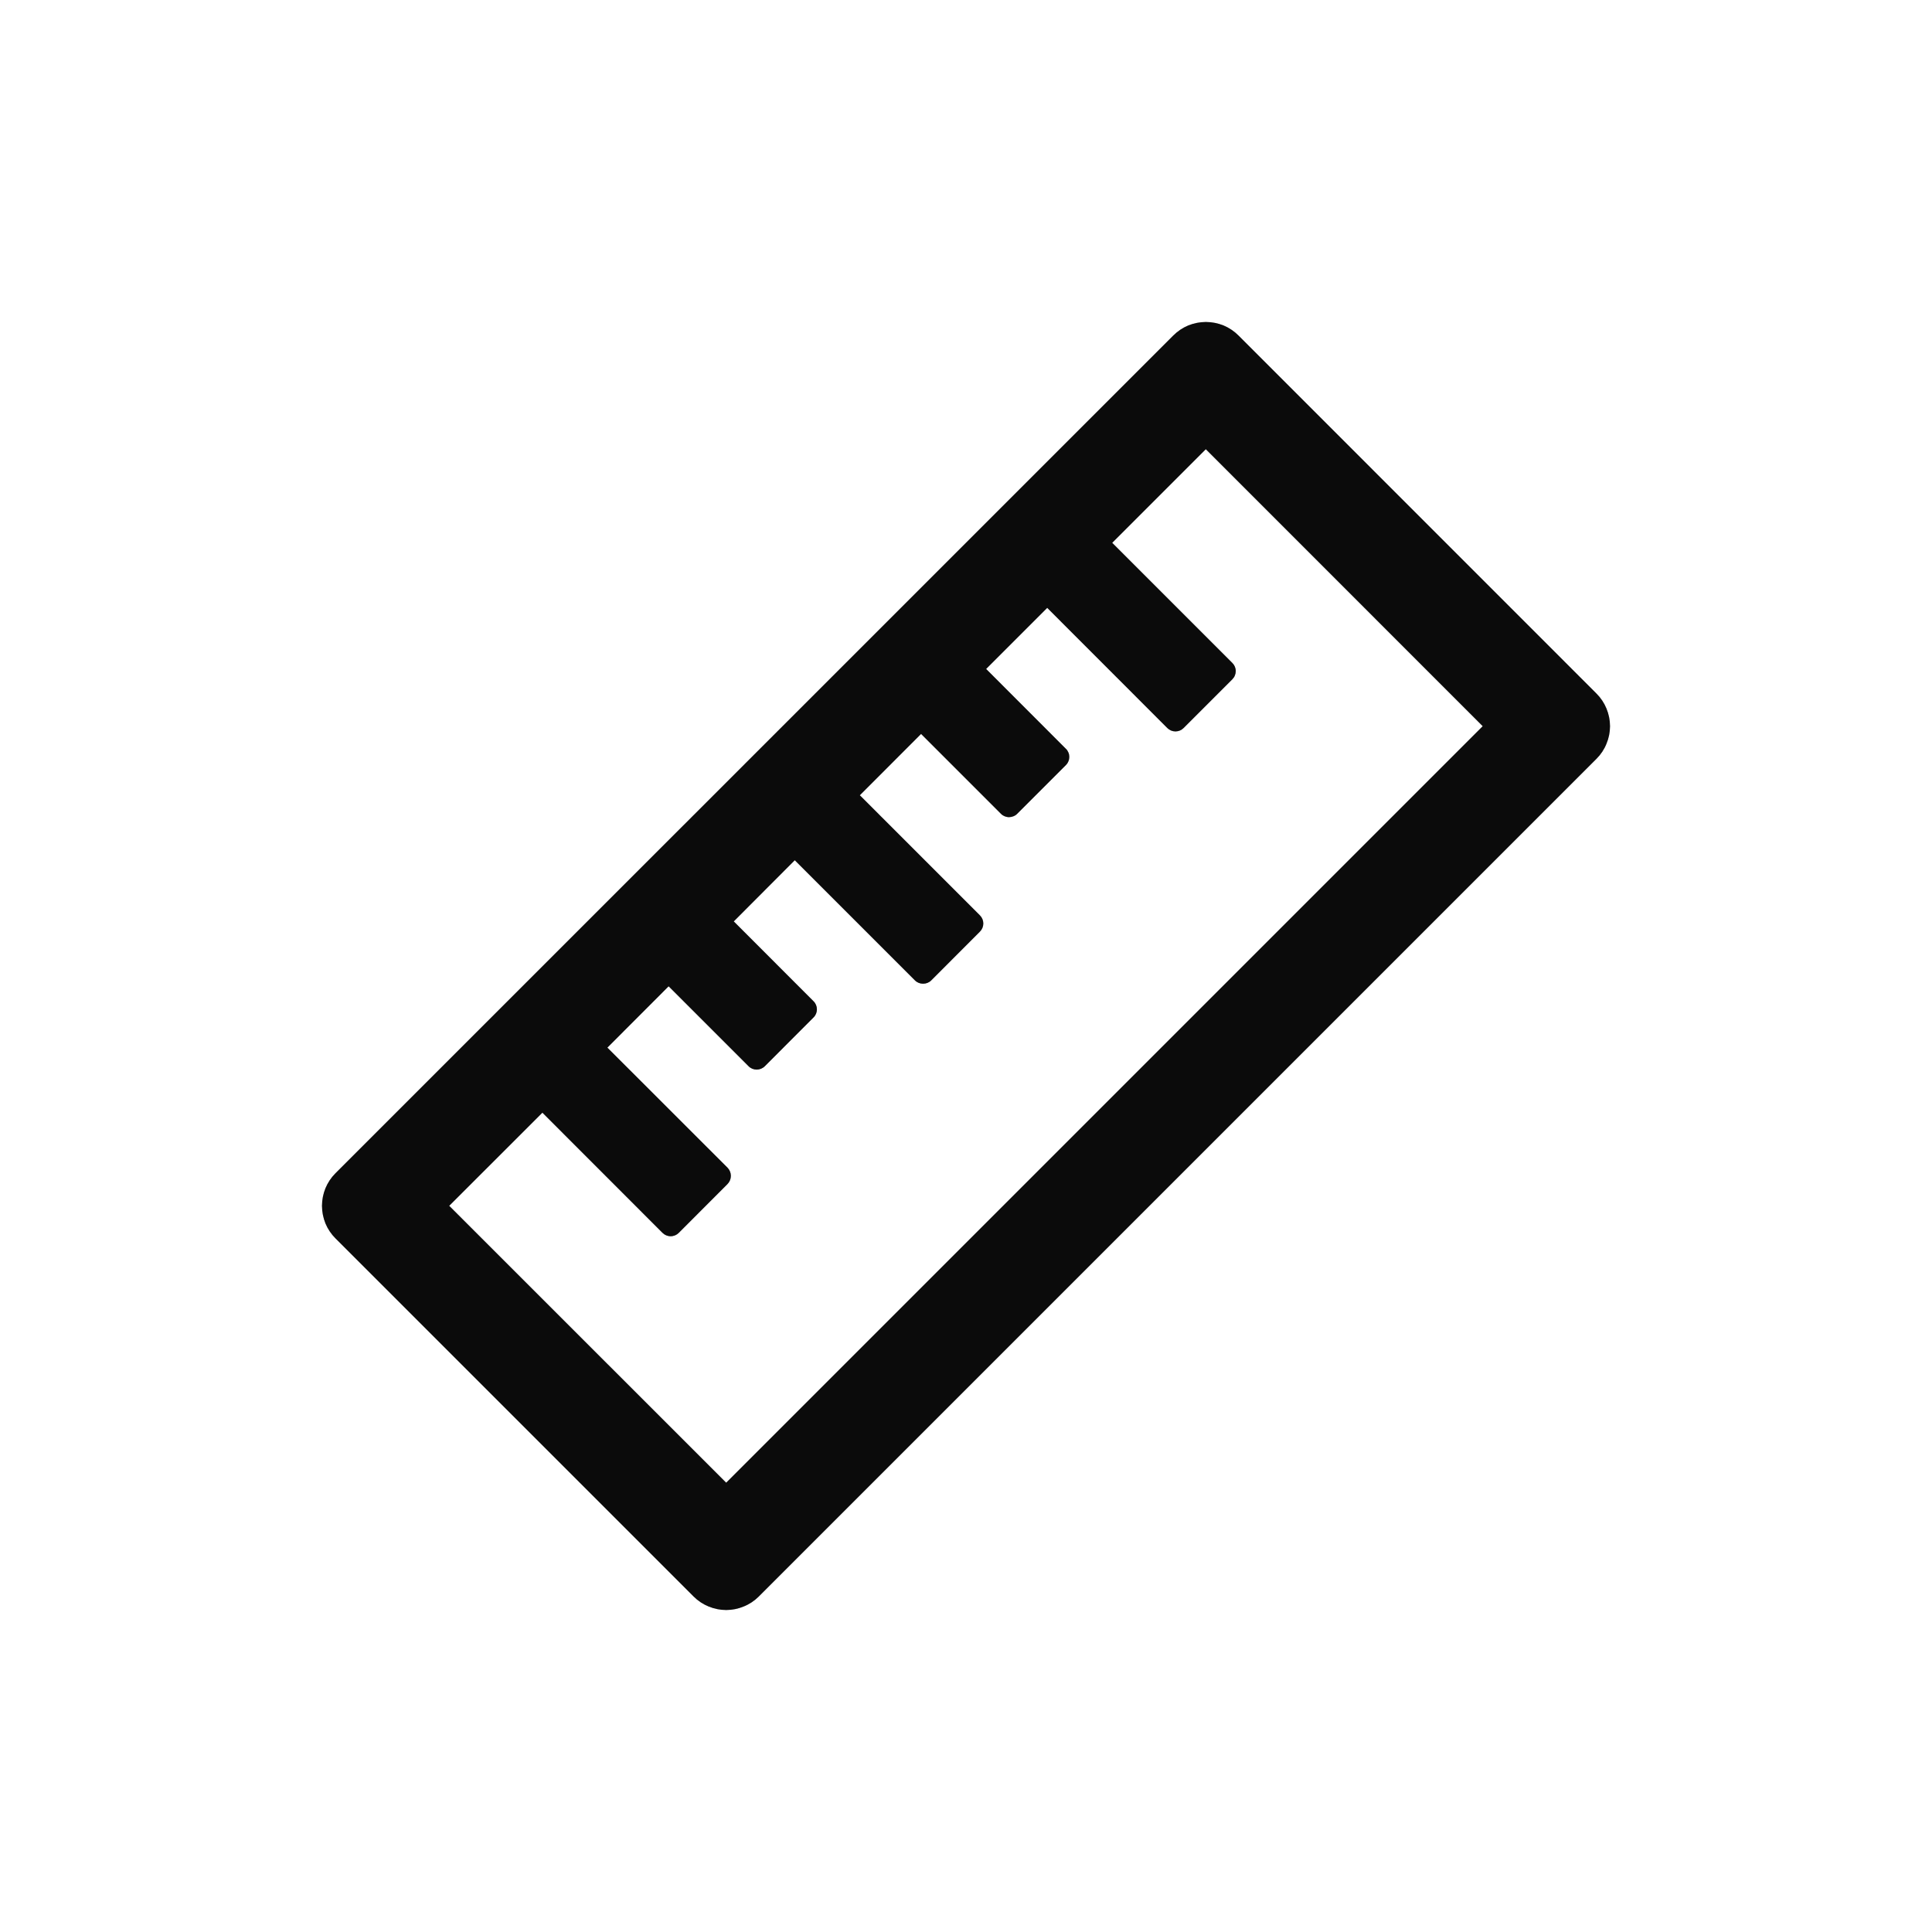 <?xml version="1.0" encoding="UTF-8"?>
<svg xmlns="http://www.w3.org/2000/svg" width="24" height="24" viewBox="0 0 24 24" fill="none">
  <g id="ruler+outlined-1330459975156811245 1">
    <g id="Vector">
      <path d="M19.833 8.617L15.384 4.167C15.331 4.114 15.268 4.072 15.199 4.043C15.129 4.015 15.055 4 14.98 4C14.905 4 14.831 4.015 14.761 4.043C14.692 4.072 14.629 4.114 14.576 4.167L4.167 14.575C4.114 14.628 4.072 14.691 4.043 14.761C4.015 14.83 4 14.904 4 14.979C4 15.054 4.015 15.128 4.043 15.198C4.072 15.267 4.114 15.33 4.167 15.383L8.617 19.833C8.67 19.886 8.733 19.928 8.802 19.956C8.872 19.985 8.946 20 9.021 20C9.096 20 9.17 19.985 9.239 19.956C9.309 19.928 9.372 19.886 9.425 19.833L19.833 9.425C19.886 9.372 19.928 9.309 19.956 9.239C19.985 9.17 20 9.096 20 9.021C20 8.946 19.985 8.872 19.956 8.802C19.928 8.733 19.886 8.67 19.833 8.617ZM9.021 18.419L5.58 14.979L6.738 13.822L8.23 15.315C8.243 15.328 8.259 15.339 8.276 15.346C8.294 15.353 8.312 15.357 8.331 15.357C8.35 15.357 8.368 15.353 8.386 15.346C8.403 15.339 8.419 15.328 8.432 15.315L9.038 14.708C9.064 14.681 9.079 14.645 9.079 14.607C9.079 14.569 9.064 14.533 9.038 14.506L7.545 13.014L8.306 12.252L9.299 13.245C9.325 13.272 9.362 13.287 9.4 13.287C9.437 13.287 9.474 13.272 9.501 13.245L10.106 12.639C10.133 12.613 10.148 12.576 10.148 12.539C10.148 12.501 10.133 12.464 10.106 12.438L9.115 11.446L9.873 10.686L11.366 12.179C11.393 12.206 11.429 12.22 11.467 12.22C11.505 12.22 11.541 12.206 11.568 12.179L12.173 11.573C12.2 11.546 12.215 11.51 12.215 11.472C12.215 11.434 12.2 11.398 12.173 11.371L10.681 9.879L11.442 9.117L12.434 10.109C12.447 10.123 12.463 10.133 12.48 10.14C12.497 10.147 12.516 10.151 12.535 10.151C12.553 10.151 12.572 10.147 12.589 10.14C12.607 10.133 12.623 10.123 12.636 10.109L13.241 9.504C13.255 9.49 13.265 9.475 13.272 9.457C13.28 9.44 13.283 9.421 13.283 9.403C13.283 9.384 13.28 9.365 13.272 9.348C13.265 9.331 13.255 9.315 13.241 9.302L12.25 8.31L13.009 7.551L14.501 9.044C14.528 9.071 14.564 9.086 14.602 9.086C14.64 9.086 14.676 9.071 14.703 9.044L15.309 8.438C15.322 8.424 15.333 8.409 15.34 8.391C15.347 8.374 15.351 8.355 15.351 8.337C15.351 8.318 15.347 8.299 15.34 8.282C15.333 8.265 15.322 8.249 15.309 8.236L13.816 6.743L14.979 5.58L18.419 9.021L9.021 18.419Z" fill="#121212"></path>
      <path d="M19.833 8.617L15.384 4.167C15.331 4.114 15.268 4.072 15.199 4.043C15.129 4.015 15.055 4 14.98 4C14.905 4 14.831 4.015 14.761 4.043C14.692 4.072 14.629 4.114 14.576 4.167L4.167 14.575C4.114 14.628 4.072 14.691 4.043 14.761C4.015 14.83 4 14.904 4 14.979C4 15.054 4.015 15.128 4.043 15.198C4.072 15.267 4.114 15.33 4.167 15.383L8.617 19.833C8.67 19.886 8.733 19.928 8.802 19.956C8.872 19.985 8.946 20 9.021 20C9.096 20 9.17 19.985 9.239 19.956C9.309 19.928 9.372 19.886 9.425 19.833L19.833 9.425C19.886 9.372 19.928 9.309 19.956 9.239C19.985 9.17 20 9.096 20 9.021C20 8.946 19.985 8.872 19.956 8.802C19.928 8.733 19.886 8.67 19.833 8.617ZM9.021 18.419L5.58 14.979L6.738 13.822L8.23 15.315C8.243 15.328 8.259 15.339 8.276 15.346C8.294 15.353 8.312 15.357 8.331 15.357C8.35 15.357 8.368 15.353 8.386 15.346C8.403 15.339 8.419 15.328 8.432 15.315L9.038 14.708C9.064 14.681 9.079 14.645 9.079 14.607C9.079 14.569 9.064 14.533 9.038 14.506L7.545 13.014L8.306 12.252L9.299 13.245C9.325 13.272 9.362 13.287 9.4 13.287C9.437 13.287 9.474 13.272 9.501 13.245L10.106 12.639C10.133 12.613 10.148 12.576 10.148 12.539C10.148 12.501 10.133 12.464 10.106 12.438L9.115 11.446L9.873 10.686L11.366 12.179C11.393 12.206 11.429 12.22 11.467 12.22C11.505 12.22 11.541 12.206 11.568 12.179L12.173 11.573C12.2 11.546 12.215 11.51 12.215 11.472C12.215 11.434 12.2 11.398 12.173 11.371L10.681 9.879L11.442 9.117L12.434 10.109C12.447 10.123 12.463 10.133 12.48 10.14C12.497 10.147 12.516 10.151 12.535 10.151C12.553 10.151 12.572 10.147 12.589 10.14C12.607 10.133 12.623 10.123 12.636 10.109L13.241 9.504C13.255 9.49 13.265 9.475 13.272 9.457C13.28 9.44 13.283 9.421 13.283 9.403C13.283 9.384 13.28 9.365 13.272 9.348C13.265 9.331 13.255 9.315 13.241 9.302L12.25 8.31L13.009 7.551L14.501 9.044C14.528 9.071 14.564 9.086 14.602 9.086C14.64 9.086 14.676 9.071 14.703 9.044L15.309 8.438C15.322 8.424 15.333 8.409 15.34 8.391C15.347 8.374 15.351 8.355 15.351 8.337C15.351 8.318 15.347 8.299 15.34 8.282C15.333 8.265 15.322 8.249 15.309 8.236L13.816 6.743L14.979 5.58L18.419 9.021L9.021 18.419Z" fill="black" fill-opacity="0.2"></path>
      <path d="M19.833 8.617L15.384 4.167C15.331 4.114 15.268 4.072 15.199 4.043C15.129 4.015 15.055 4 14.98 4C14.905 4 14.831 4.015 14.761 4.043C14.692 4.072 14.629 4.114 14.576 4.167L4.167 14.575C4.114 14.628 4.072 14.691 4.043 14.761C4.015 14.83 4 14.904 4 14.979C4 15.054 4.015 15.128 4.043 15.198C4.072 15.267 4.114 15.33 4.167 15.383L8.617 19.833C8.67 19.886 8.733 19.928 8.802 19.956C8.872 19.985 8.946 20 9.021 20C9.096 20 9.17 19.985 9.239 19.956C9.309 19.928 9.372 19.886 9.425 19.833L19.833 9.425C19.886 9.372 19.928 9.309 19.956 9.239C19.985 9.17 20 9.096 20 9.021C20 8.946 19.985 8.872 19.956 8.802C19.928 8.733 19.886 8.67 19.833 8.617ZM9.021 18.419L5.58 14.979L6.738 13.822L8.23 15.315C8.243 15.328 8.259 15.339 8.276 15.346C8.294 15.353 8.312 15.357 8.331 15.357C8.35 15.357 8.368 15.353 8.386 15.346C8.403 15.339 8.419 15.328 8.432 15.315L9.038 14.708C9.064 14.681 9.079 14.645 9.079 14.607C9.079 14.569 9.064 14.533 9.038 14.506L7.545 13.014L8.306 12.252L9.299 13.245C9.325 13.272 9.362 13.287 9.4 13.287C9.437 13.287 9.474 13.272 9.501 13.245L10.106 12.639C10.133 12.613 10.148 12.576 10.148 12.539C10.148 12.501 10.133 12.464 10.106 12.438L9.115 11.446L9.873 10.686L11.366 12.179C11.393 12.206 11.429 12.22 11.467 12.22C11.505 12.22 11.541 12.206 11.568 12.179L12.173 11.573C12.2 11.546 12.215 11.51 12.215 11.472C12.215 11.434 12.2 11.398 12.173 11.371L10.681 9.879L11.442 9.117L12.434 10.109C12.447 10.123 12.463 10.133 12.48 10.14C12.497 10.147 12.516 10.151 12.535 10.151C12.553 10.151 12.572 10.147 12.589 10.14C12.607 10.133 12.623 10.123 12.636 10.109L13.241 9.504C13.255 9.49 13.265 9.475 13.272 9.457C13.28 9.44 13.283 9.421 13.283 9.403C13.283 9.384 13.28 9.365 13.272 9.348C13.265 9.331 13.255 9.315 13.241 9.302L12.25 8.31L13.009 7.551L14.501 9.044C14.528 9.071 14.564 9.086 14.602 9.086C14.64 9.086 14.676 9.071 14.703 9.044L15.309 8.438C15.322 8.424 15.333 8.409 15.34 8.391C15.347 8.374 15.351 8.355 15.351 8.337C15.351 8.318 15.347 8.299 15.34 8.282C15.333 8.265 15.322 8.249 15.309 8.236L13.816 6.743L14.979 5.58L18.419 9.021L9.021 18.419Z" fill="black" fill-opacity="0.2"></path>
    </g>
  </g>
</svg>

